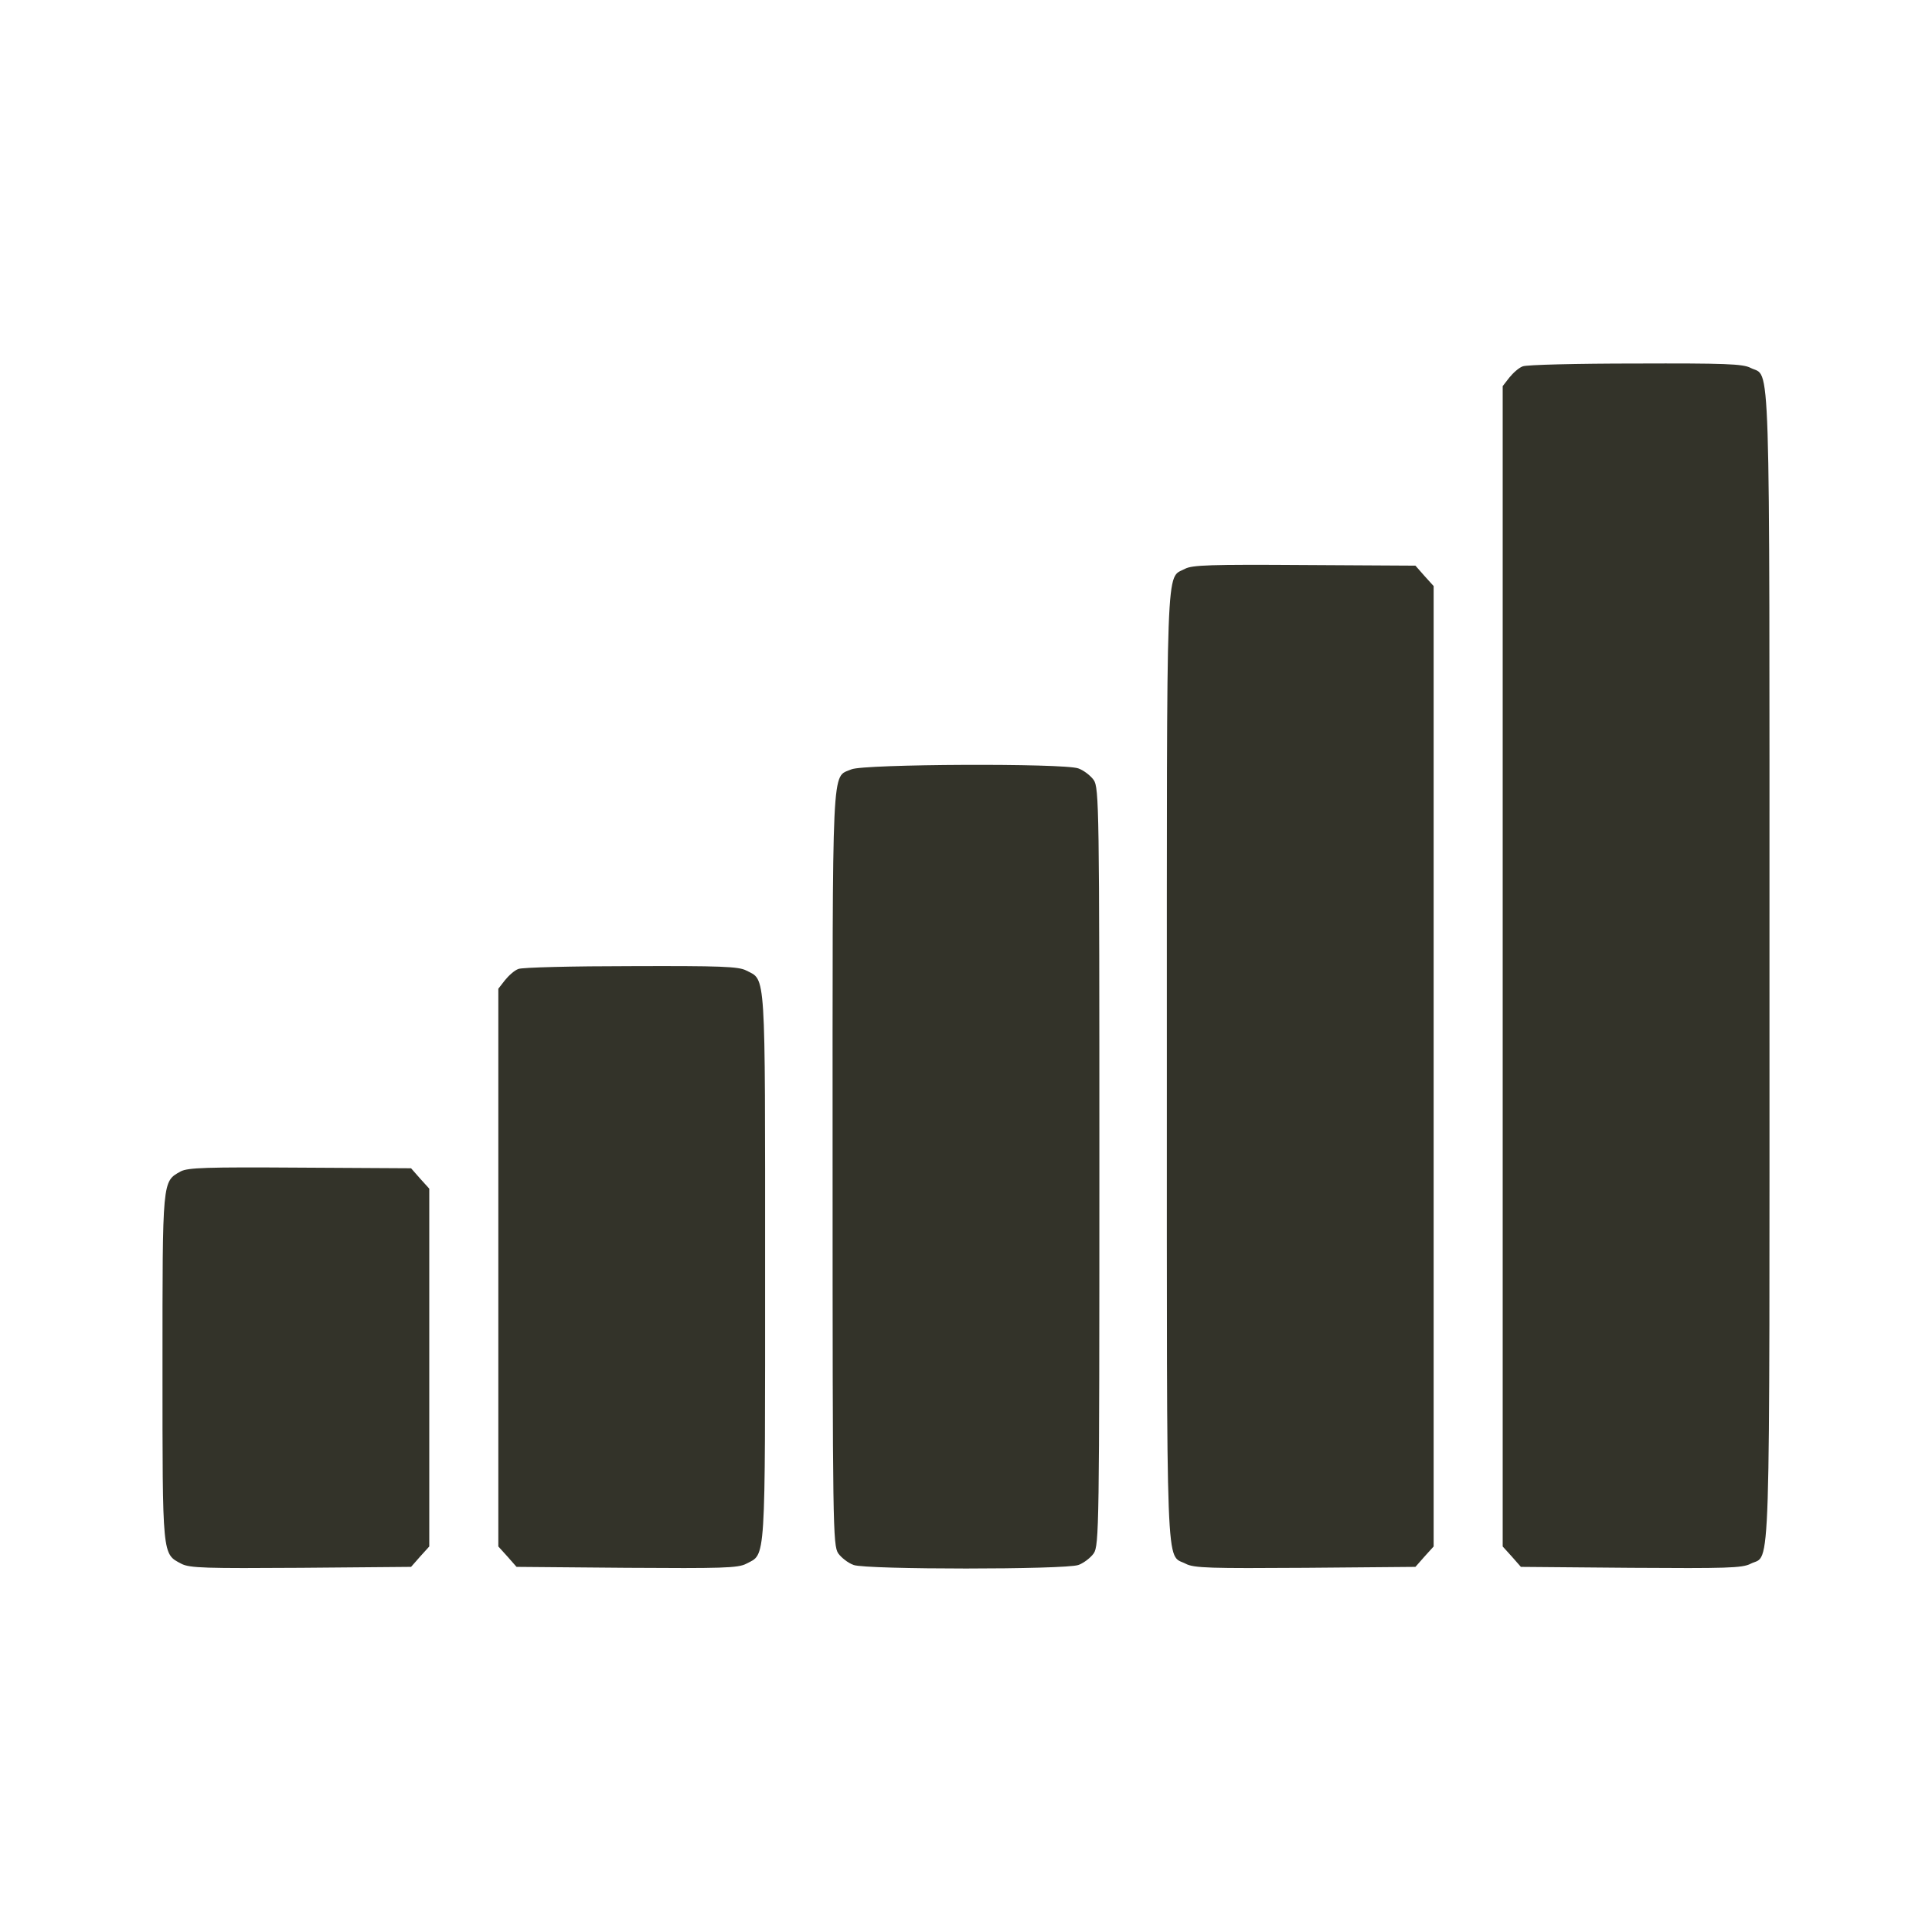 <?xml version="1.0" encoding="utf-8"?>
<!-- Generator: Adobe Illustrator 29.6.0, SVG Export Plug-In . SVG Version: 9.03 Build 0)  -->
<svg version="1.0" id="Livello_1" xmlns="http://www.w3.org/2000/svg" xmlns:xlink="http://www.w3.org/1999/xlink" x="0px" y="0px"
	 viewBox="0 0 60 60" style="enable-background:new 0 0 60 60;" xml:space="preserve">
<style type="text/css">
	.st0{fill:#333329;}
</style>
<g transform="translate(0,447.943) scale(0.1,-0.1)">
	<path class="st0" d="M472.912,4365.659c-1.17-0.39-3.022-2.047-4.191-3.509l-2.047-2.632v-180.131v-180.229l2.827-3.119
		l2.827-3.217l34.213-0.292c29.34-0.195,34.603-0.097,37.137,1.267c6.336,3.217,5.848-10.625,5.848,185.687
		c0,196.117,0.39,182.47-5.848,185.687c-2.339,1.267-8.188,1.462-35.773,1.365C489.775,4366.537,473.984,4366.146,472.912,4365.659z
		"/>
	<path class="st0" d="M368.031,4302.789c-6.043-3.314-5.653,6.823-5.653-154.496c0-162.001-0.39-151.279,5.848-154.495
		c2.534-1.365,7.798-1.462,37.137-1.267l34.213,0.292l2.827,3.217l2.827,3.119v149.134v149.134l-2.827,3.119l-2.827,3.217
		l-34.506,0.195C375.926,4304.153,370.273,4303.958,368.031,4302.789z"/>
	<path class="st0" d="M264.416,4240.503c-6.238-2.729-5.848,4.776-5.848-123.792c0-111.51,0.097-117.163,1.755-119.697
		c0.975-1.365,3.119-3.022,4.776-3.606c4.094-1.462,65.697-1.462,69.791,0c1.657,0.585,3.801,2.242,4.776,3.606
		c1.657,2.534,1.755,8.188,1.755,120.087c0,111.899-0.097,117.553-1.755,120.087c-0.975,1.365-3.119,3.022-4.776,3.607
		C330.211,4242.453,268.218,4242.16,264.416,4240.503z"/>
	<path class="st0" d="M160.997,4178.51c-1.17-0.39-3.022-2.047-4.191-3.509l-2.047-2.632v-86.556v-86.654l2.827-3.119l2.827-3.217
		l34.213-0.292c29.34-0.195,34.603-0.097,37.137,1.267c6.141,3.217,5.848-1.17,5.848,92.112c0,93.185,0.292,88.993-5.848,92.113
		c-2.339,1.267-8.188,1.462-35.773,1.365C177.86,4179.388,162.069,4178.998,160.997,4178.51z"/>
	<path class="st0" d="M56.116,4115.64c-5.751-3.216-5.653-2.242-5.653-60.921c0-58.971-0.097-57.802,5.848-60.921
		c2.534-1.365,7.798-1.462,37.137-1.267l34.213,0.292l2.827,3.217l2.827,3.119v55.56v55.56l-2.827,3.119l-2.827,3.217l-34.506,0.195
		C64.011,4117.004,58.358,4116.81,56.116,4115.64z"/>
</g>
</svg>

